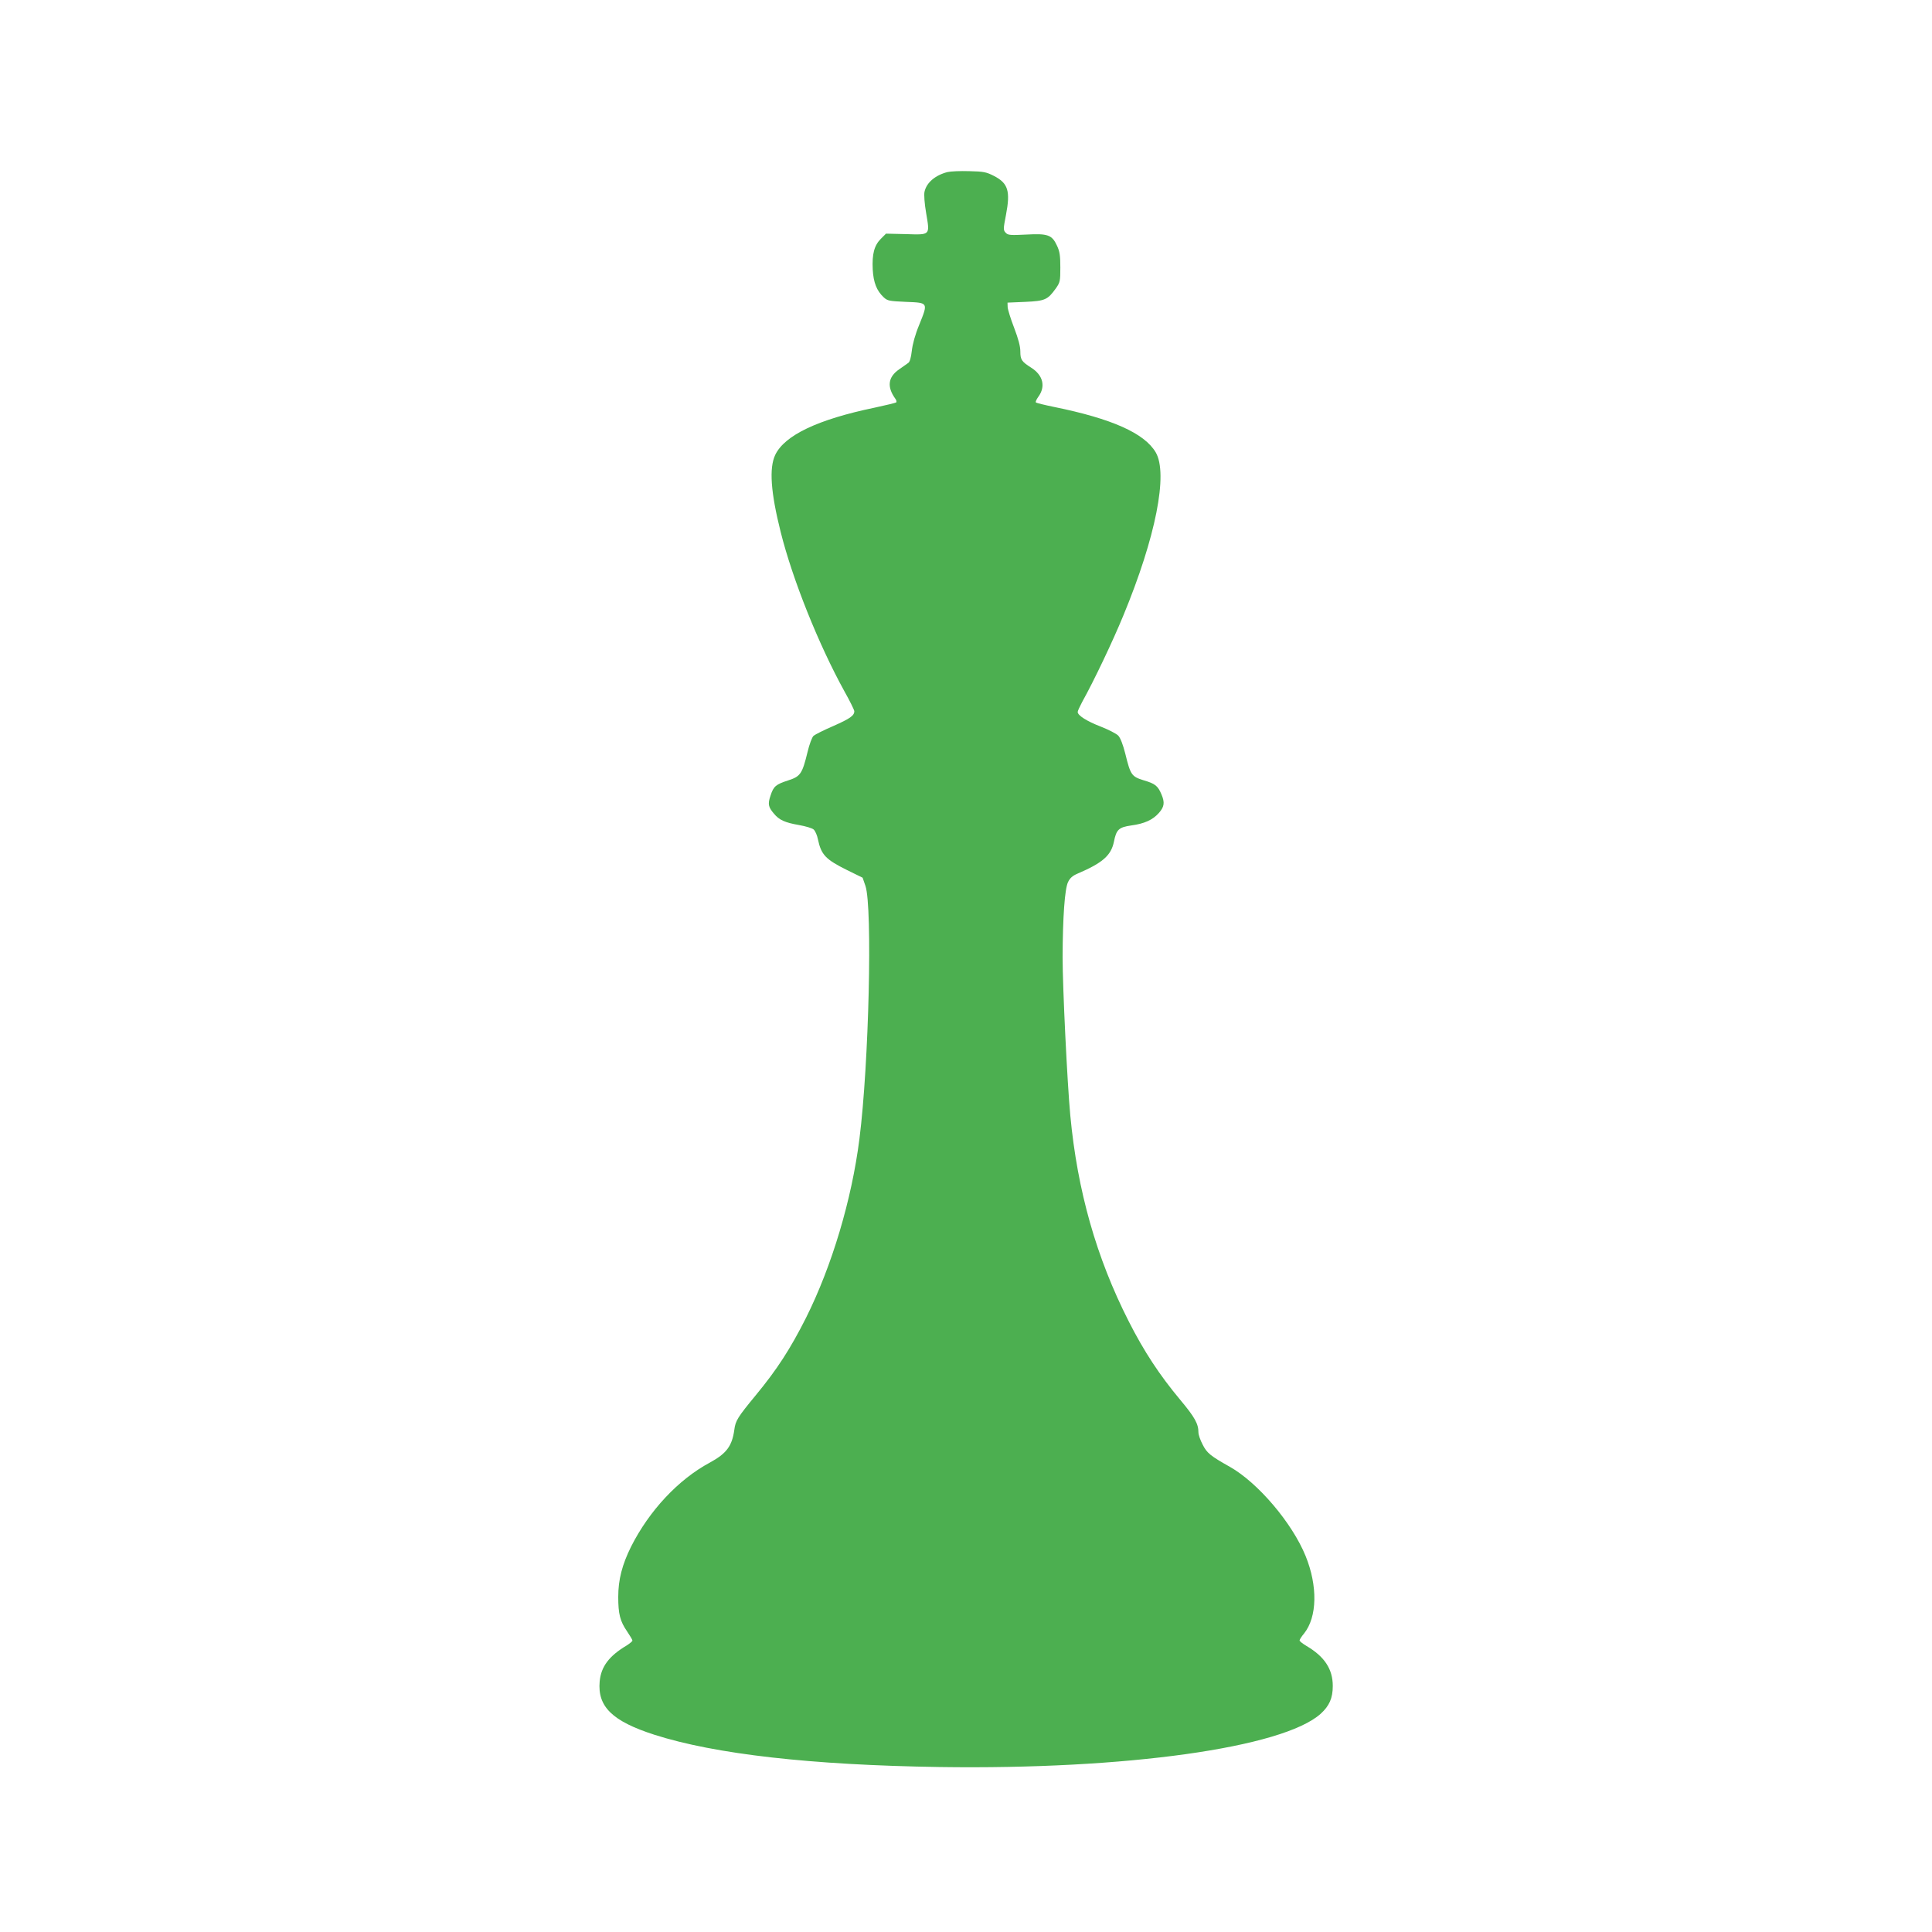 <?xml version="1.0" standalone="no"?>
<!DOCTYPE svg PUBLIC "-//W3C//DTD SVG 20010904//EN"
 "http://www.w3.org/TR/2001/REC-SVG-20010904/DTD/svg10.dtd">
<svg version="1.0" xmlns="http://www.w3.org/2000/svg"
 width="1280pt" height="1280pt" viewBox="0 0 1280 1280"
 preserveAspectRatio="xMidYMid meet">
<g transform="translate(0,1280) scale(0.1,-0.1)"
fill="#4caf50" stroke="none">
<path d="M6277 11660 c-81 -21 -139 -70 -152 -131 -4 -19 0 -78 11 -141 25
-149 30 -144 -135 -139 l-131 3 -34 -34 c-44 -44 -59 -101 -54 -203 5 -87 26
-141 73 -185 25 -23 36 -25 148 -30 148 -6 147 -3 87 -152 -27 -65 -44 -128
-49 -172 -5 -44 -13 -73 -23 -80 -9 -6 -36 -25 -61 -43 -74 -51 -82 -116 -25
-195 7 -9 9 -20 6 -24 -4 -3 -69 -19 -144 -35 -376 -78 -596 -183 -658 -313
-41 -87 -30 -247 36 -510 79 -316 252 -747 423 -1057 36 -64 65 -123 65 -131
0 -29 -28 -49 -139 -98 -63 -27 -122 -57 -131 -65 -10 -9 -28 -57 -40 -108
-35 -144 -47 -161 -127 -187 -83 -27 -98 -39 -118 -101 -19 -55 -15 -76 22
-119 35 -43 74 -60 166 -76 45 -8 89 -21 98 -30 10 -9 23 -38 28 -65 22 -103
51 -133 194 -204 l102 -50 19 -55 c47 -140 23 -1180 -40 -1675 -51 -404 -183
-844 -354 -1186 -104 -206 -191 -341 -333 -513 -121 -147 -134 -168 -142 -229
-15 -108 -52 -157 -162 -217 -209 -112 -402 -319 -522 -557 -59 -119 -85 -218
-85 -333 0 -113 12 -161 59 -229 19 -28 35 -55 35 -60 0 -5 -17 -19 -37 -32
-118 -70 -171 -141 -180 -239 -15 -167 83 -263 362 -353 403 -129 1038 -201
1890 -214 1234 -18 2275 128 2525 353 57 52 80 103 80 184 0 112 -55 195 -174
265 -25 15 -46 31 -46 37 0 5 13 26 30 46 87 109 91 314 10 513 -89 219 -316
486 -502 591 -128 72 -152 91 -180 147 -16 30 -28 66 -28 80 0 58 -24 101
-120 216 -138 165 -241 322 -342 521 -214 421 -340 864 -387 1364 -20 212 -51
848 -51 1048 1 265 14 452 36 498 13 27 30 42 63 56 166 71 222 120 241 211
16 81 32 96 114 108 89 12 143 37 184 83 36 41 40 69 17 123 -24 57 -42 71
-117 93 -81 25 -88 35 -123 178 -15 59 -32 103 -46 118 -12 13 -65 40 -116 60
-93 36 -153 74 -153 97 0 7 14 37 30 67 78 140 203 403 272 571 215 519 298
940 215 1082 -75 127 -290 223 -674 301 -63 13 -117 26 -120 30 -4 3 4 20 16
37 50 68 32 143 -47 193 -63 40 -72 53 -72 107 0 35 -13 83 -41 157 -23 59
-42 121 -43 137 l-1 30 117 5 c132 6 149 14 203 89 28 40 30 48 30 139 0 78
-4 106 -22 144 -33 72 -61 82 -204 74 -100 -5 -119 -4 -133 9 -20 20 -20 24
-1 122 30 157 14 209 -79 257 -51 26 -68 30 -164 32 -59 2 -124 -1 -145 -6z"/>
</g>
</svg>
